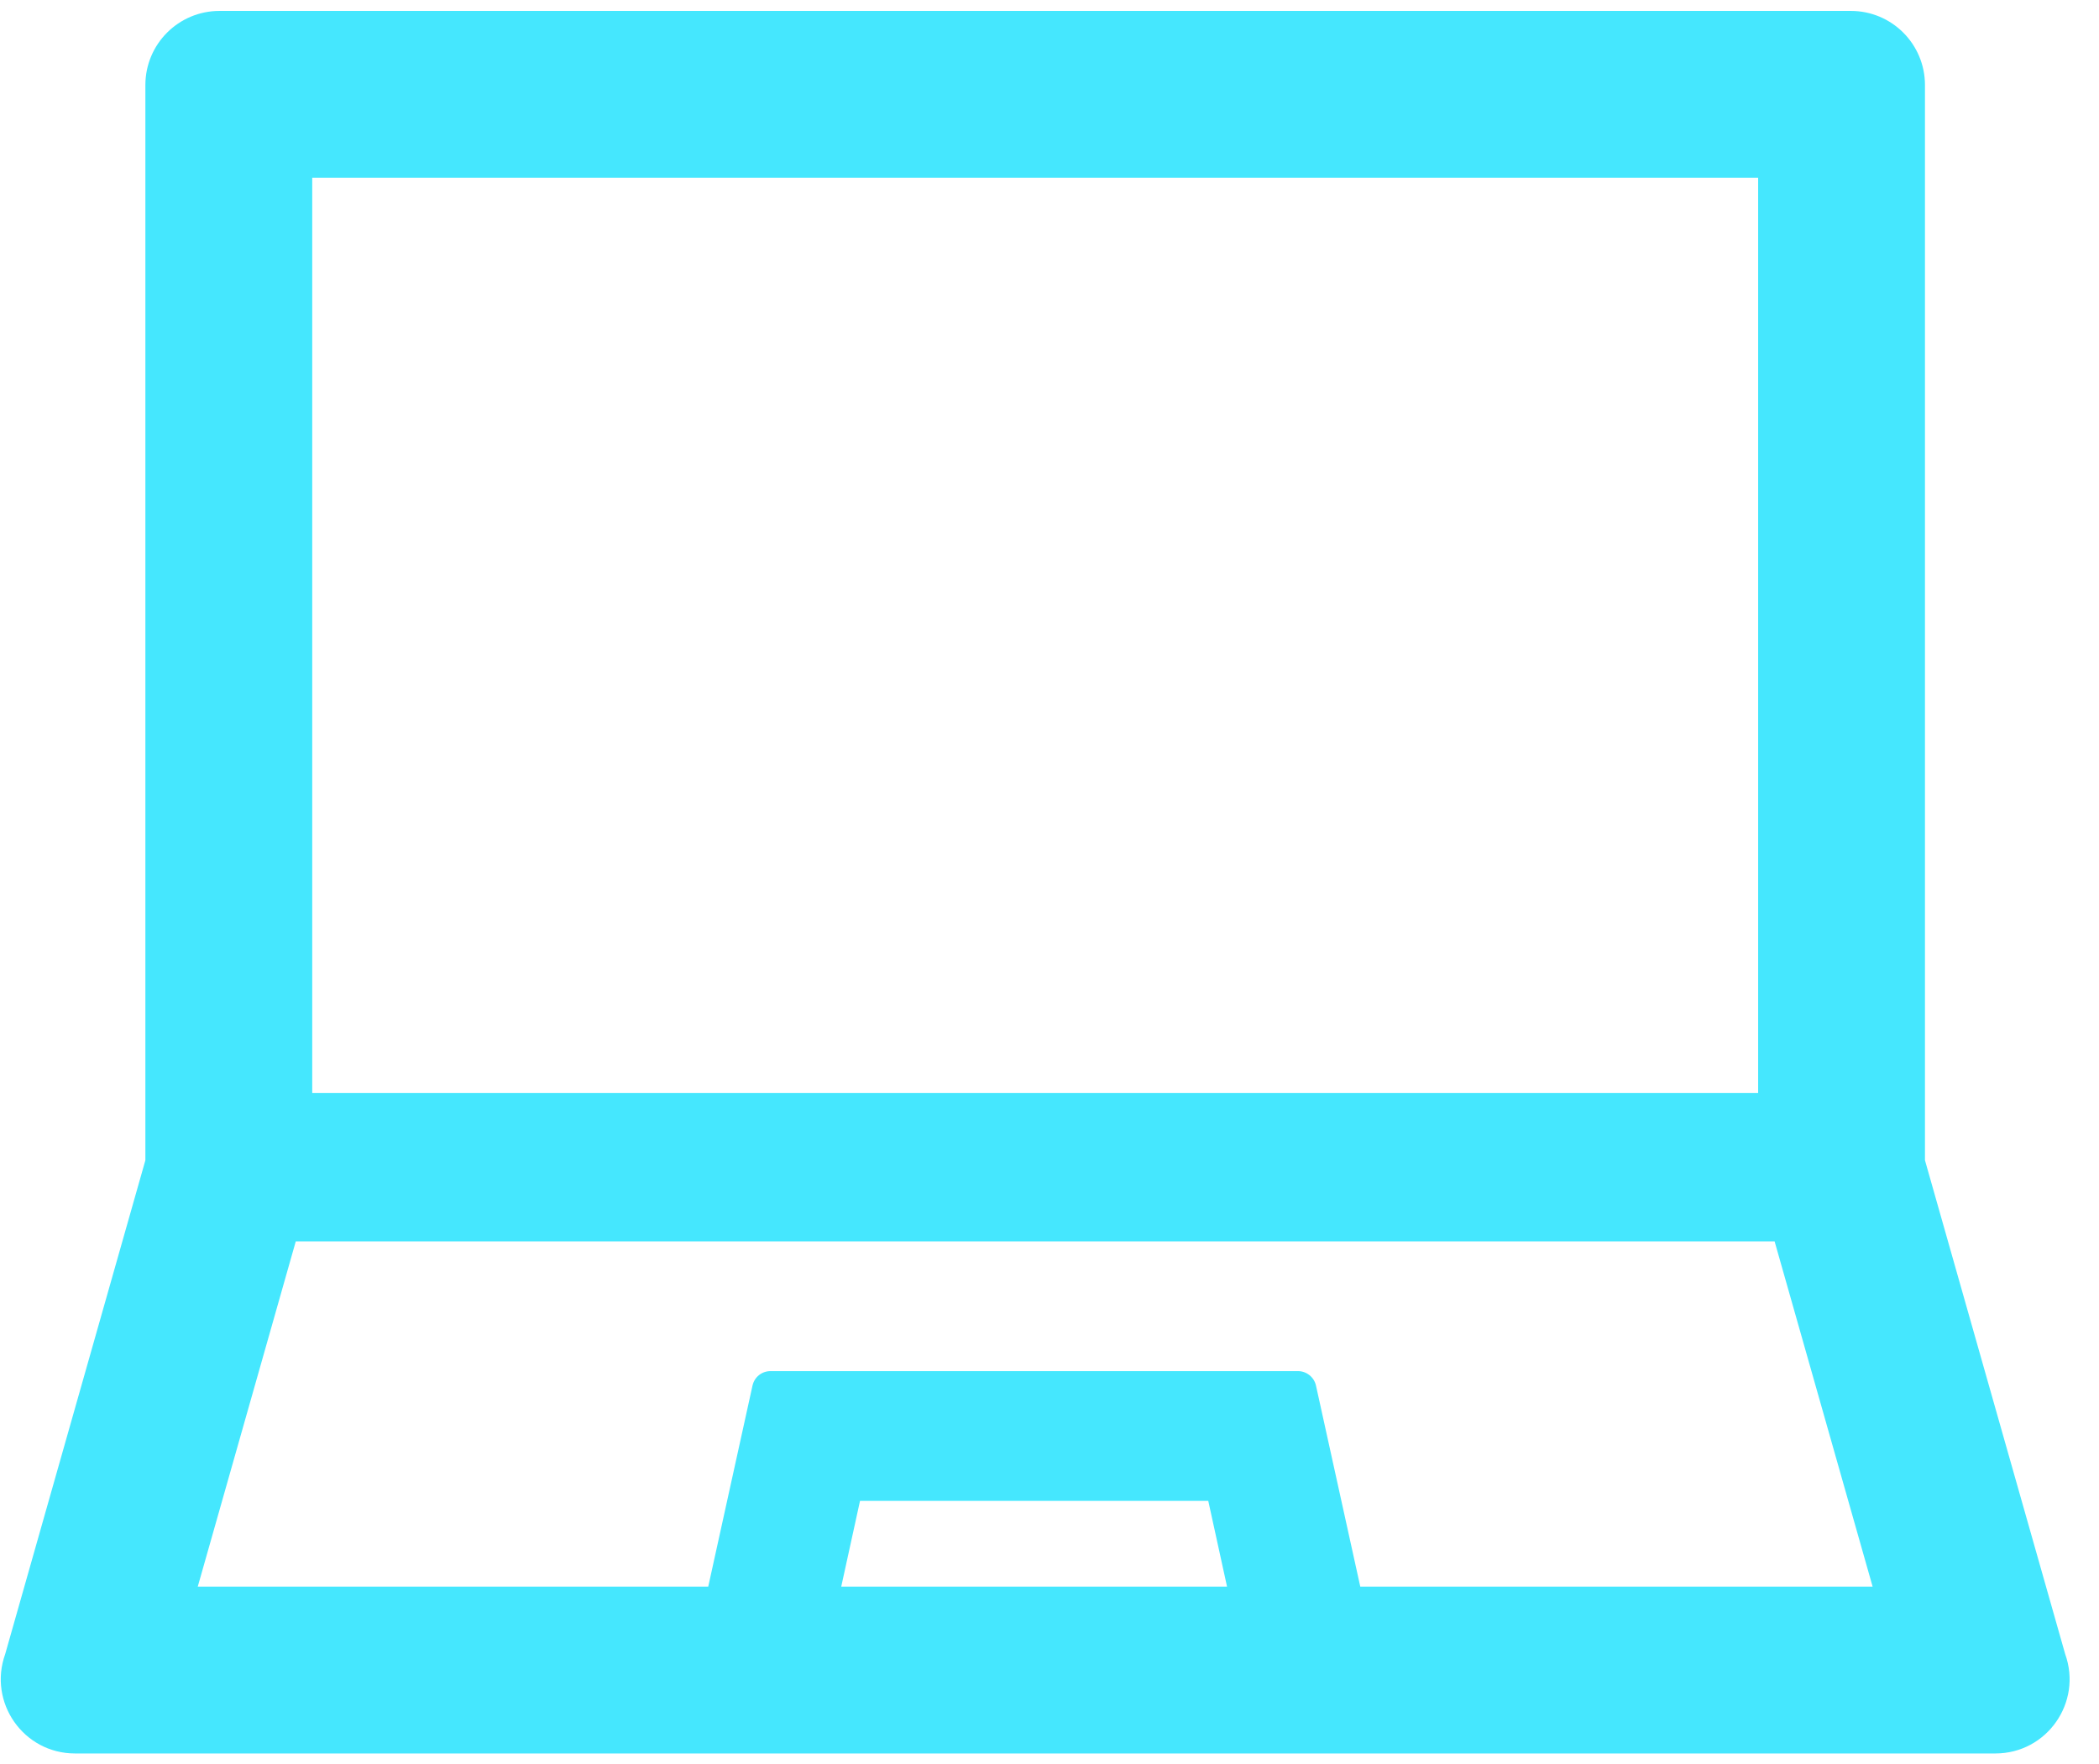 <?xml version="1.0" encoding="UTF-8"?> <svg xmlns="http://www.w3.org/2000/svg" width="69" height="58" viewBox="0 0 69 58" fill="none"><path d="M67.888 54.373L63.279 38.141V2.797C63.279 1.449 62.19 0.359 60.842 0.359H7.217C5.869 0.359 4.779 1.449 4.779 2.797V38.141L0.171 54.373C-0.4 55.965 0.773 57.641 2.464 57.641H65.595C67.286 57.641 68.459 55.965 67.888 54.373ZM10.264 5.844H57.795V35.932H10.264V5.844ZM27.654 52.156L28.271 49.338H39.719L40.336 52.156H27.654ZM44.716 52.156L43.261 45.552C43.2 45.27 42.949 45.072 42.667 45.072H25.331C25.041 45.072 24.797 45.27 24.736 45.552L23.282 52.156H6.501L9.723 40.807H58.336L61.558 52.156H44.716Z" fill="#45E7FE"></path></svg> 